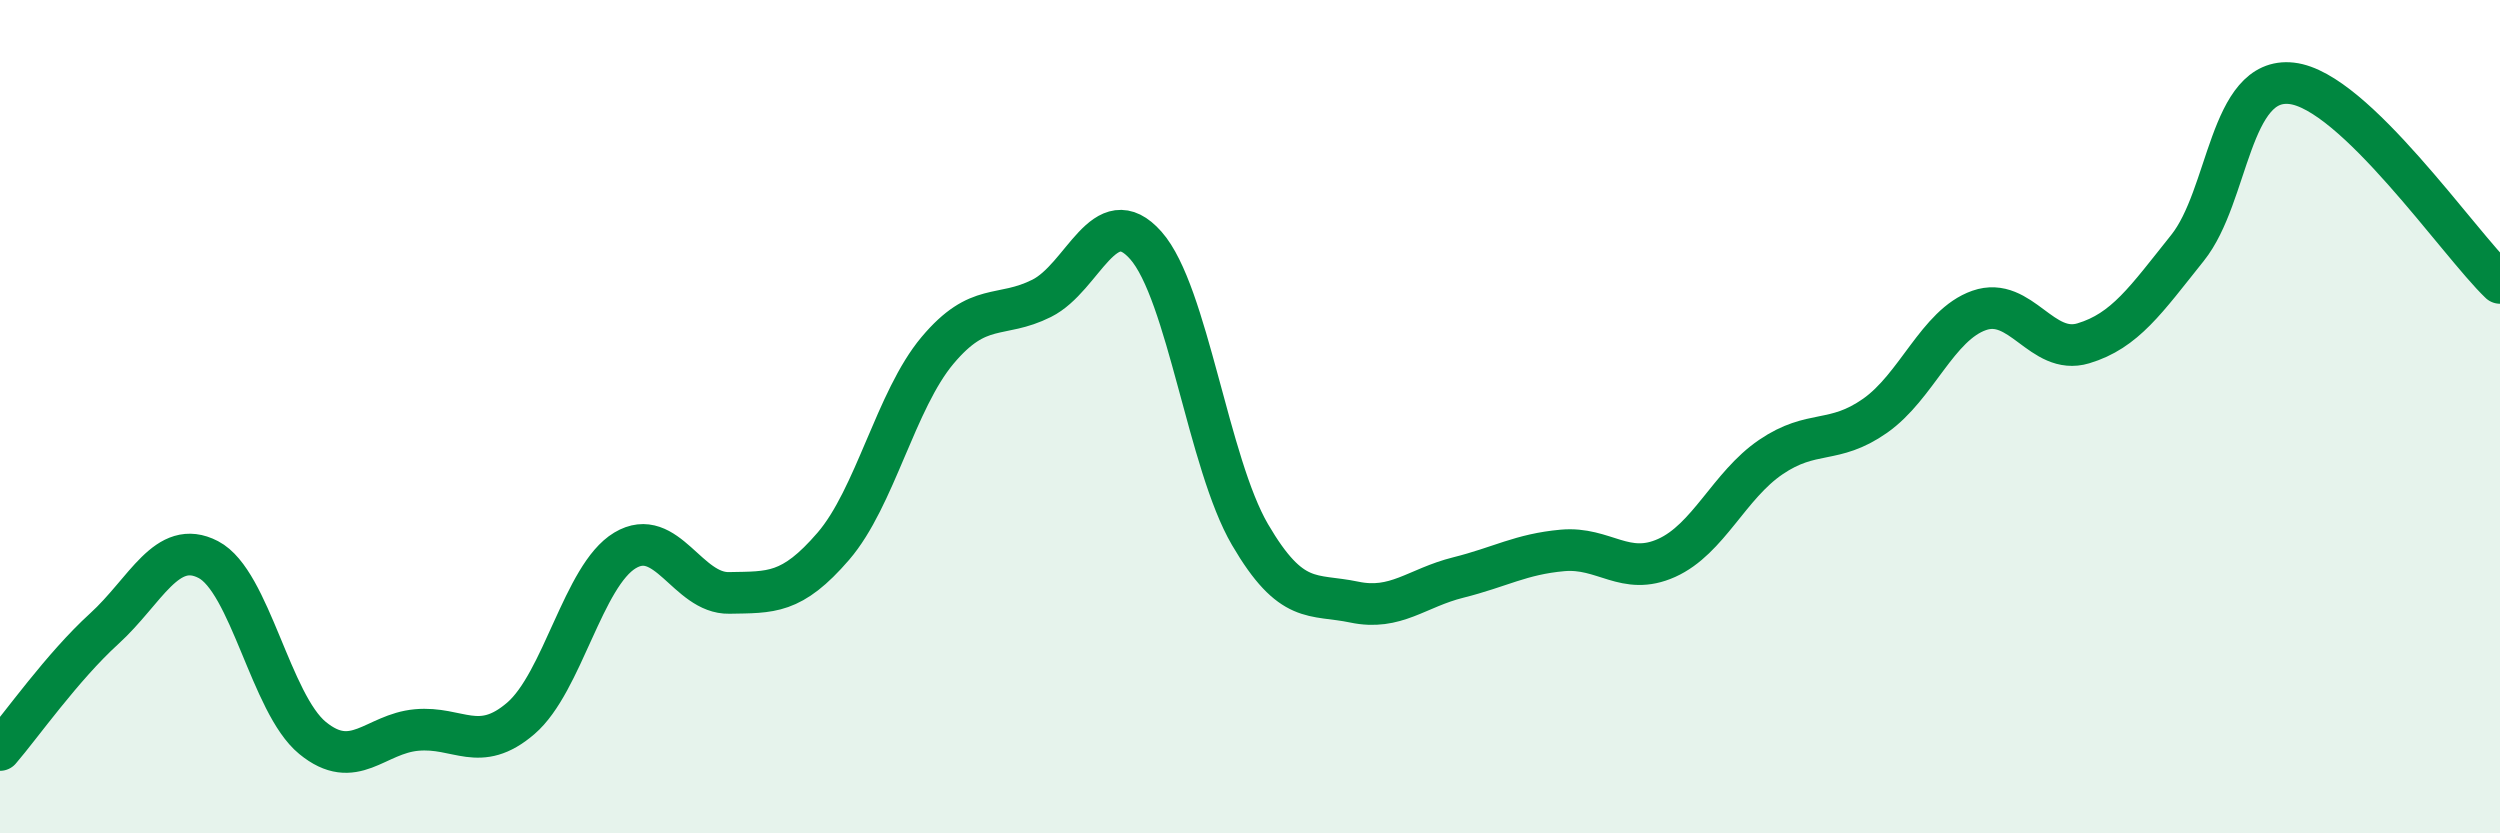 
    <svg width="60" height="20" viewBox="0 0 60 20" xmlns="http://www.w3.org/2000/svg">
      <path
        d="M 0,18 C 0.5,17.42 1.5,16 2.5,15.09 C 3.5,14.18 4,12.91 5,13.43 C 6,13.95 6.5,16.89 7.5,17.71 C 8.5,18.53 9,17.61 10,17.52 C 11,17.43 11.5,18.1 12.5,17.24 C 13.5,16.38 14,13.81 15,13.21 C 16,12.61 16.5,14.25 17.5,14.23 C 18.5,14.21 19,14.27 20,13.11 C 21,11.95 21.5,9.6 22.5,8.41 C 23.5,7.22 24,7.66 25,7.16 C 26,6.66 26.5,4.76 27.5,5.89 C 28.5,7.02 29,11.12 30,12.83 C 31,14.54 31.5,14.24 32.5,14.45 C 33.5,14.66 34,14.11 35,13.86 C 36,13.61 36.5,13.3 37.5,13.21 C 38.5,13.12 39,13.84 40,13.39 C 41,12.94 41.5,11.65 42.5,10.97 C 43.5,10.29 44,10.68 45,9.98 C 46,9.28 46.5,7.8 47.5,7.45 C 48.5,7.1 49,8.54 50,8.24 C 51,7.94 51.5,7.2 52.5,5.95 C 53.5,4.7 53.5,1.83 55,2 C 56.5,2.17 59,5.83 60,6.79L60 20L0 20Z"
        fill="#008740"
        opacity="0.1"
        stroke-linecap="round"
        stroke-linejoin="round"
      />
      <path
        d="M 0,18 C 0.5,17.42 1.5,16 2.5,15.09 C 3.5,14.18 4,12.91 5,13.43 C 6,13.95 6.5,16.89 7.5,17.71 C 8.5,18.53 9,17.61 10,17.52 C 11,17.43 11.5,18.1 12.5,17.24 C 13.5,16.38 14,13.81 15,13.21 C 16,12.61 16.5,14.25 17.5,14.23 C 18.5,14.21 19,14.27 20,13.11 C 21,11.95 21.5,9.6 22.5,8.41 C 23.5,7.22 24,7.66 25,7.16 C 26,6.66 26.5,4.76 27.5,5.89 C 28.5,7.02 29,11.12 30,12.83 C 31,14.54 31.5,14.24 32.5,14.45 C 33.5,14.66 34,14.11 35,13.86 C 36,13.61 36.5,13.3 37.5,13.21 C 38.5,13.12 39,13.84 40,13.39 C 41,12.94 41.5,11.65 42.5,10.97 C 43.5,10.29 44,10.68 45,9.98 C 46,9.28 46.5,7.8 47.5,7.45 C 48.5,7.1 49,8.54 50,8.24 C 51,7.94 51.5,7.2 52.5,5.95 C 53.5,4.7 53.5,1.83 55,2 C 56.5,2.17 59,5.83 60,6.79"
        stroke="#008740"
        stroke-width="1"
        fill="none"
        stroke-linecap="round"
        stroke-linejoin="round"
      />
    </svg>
  